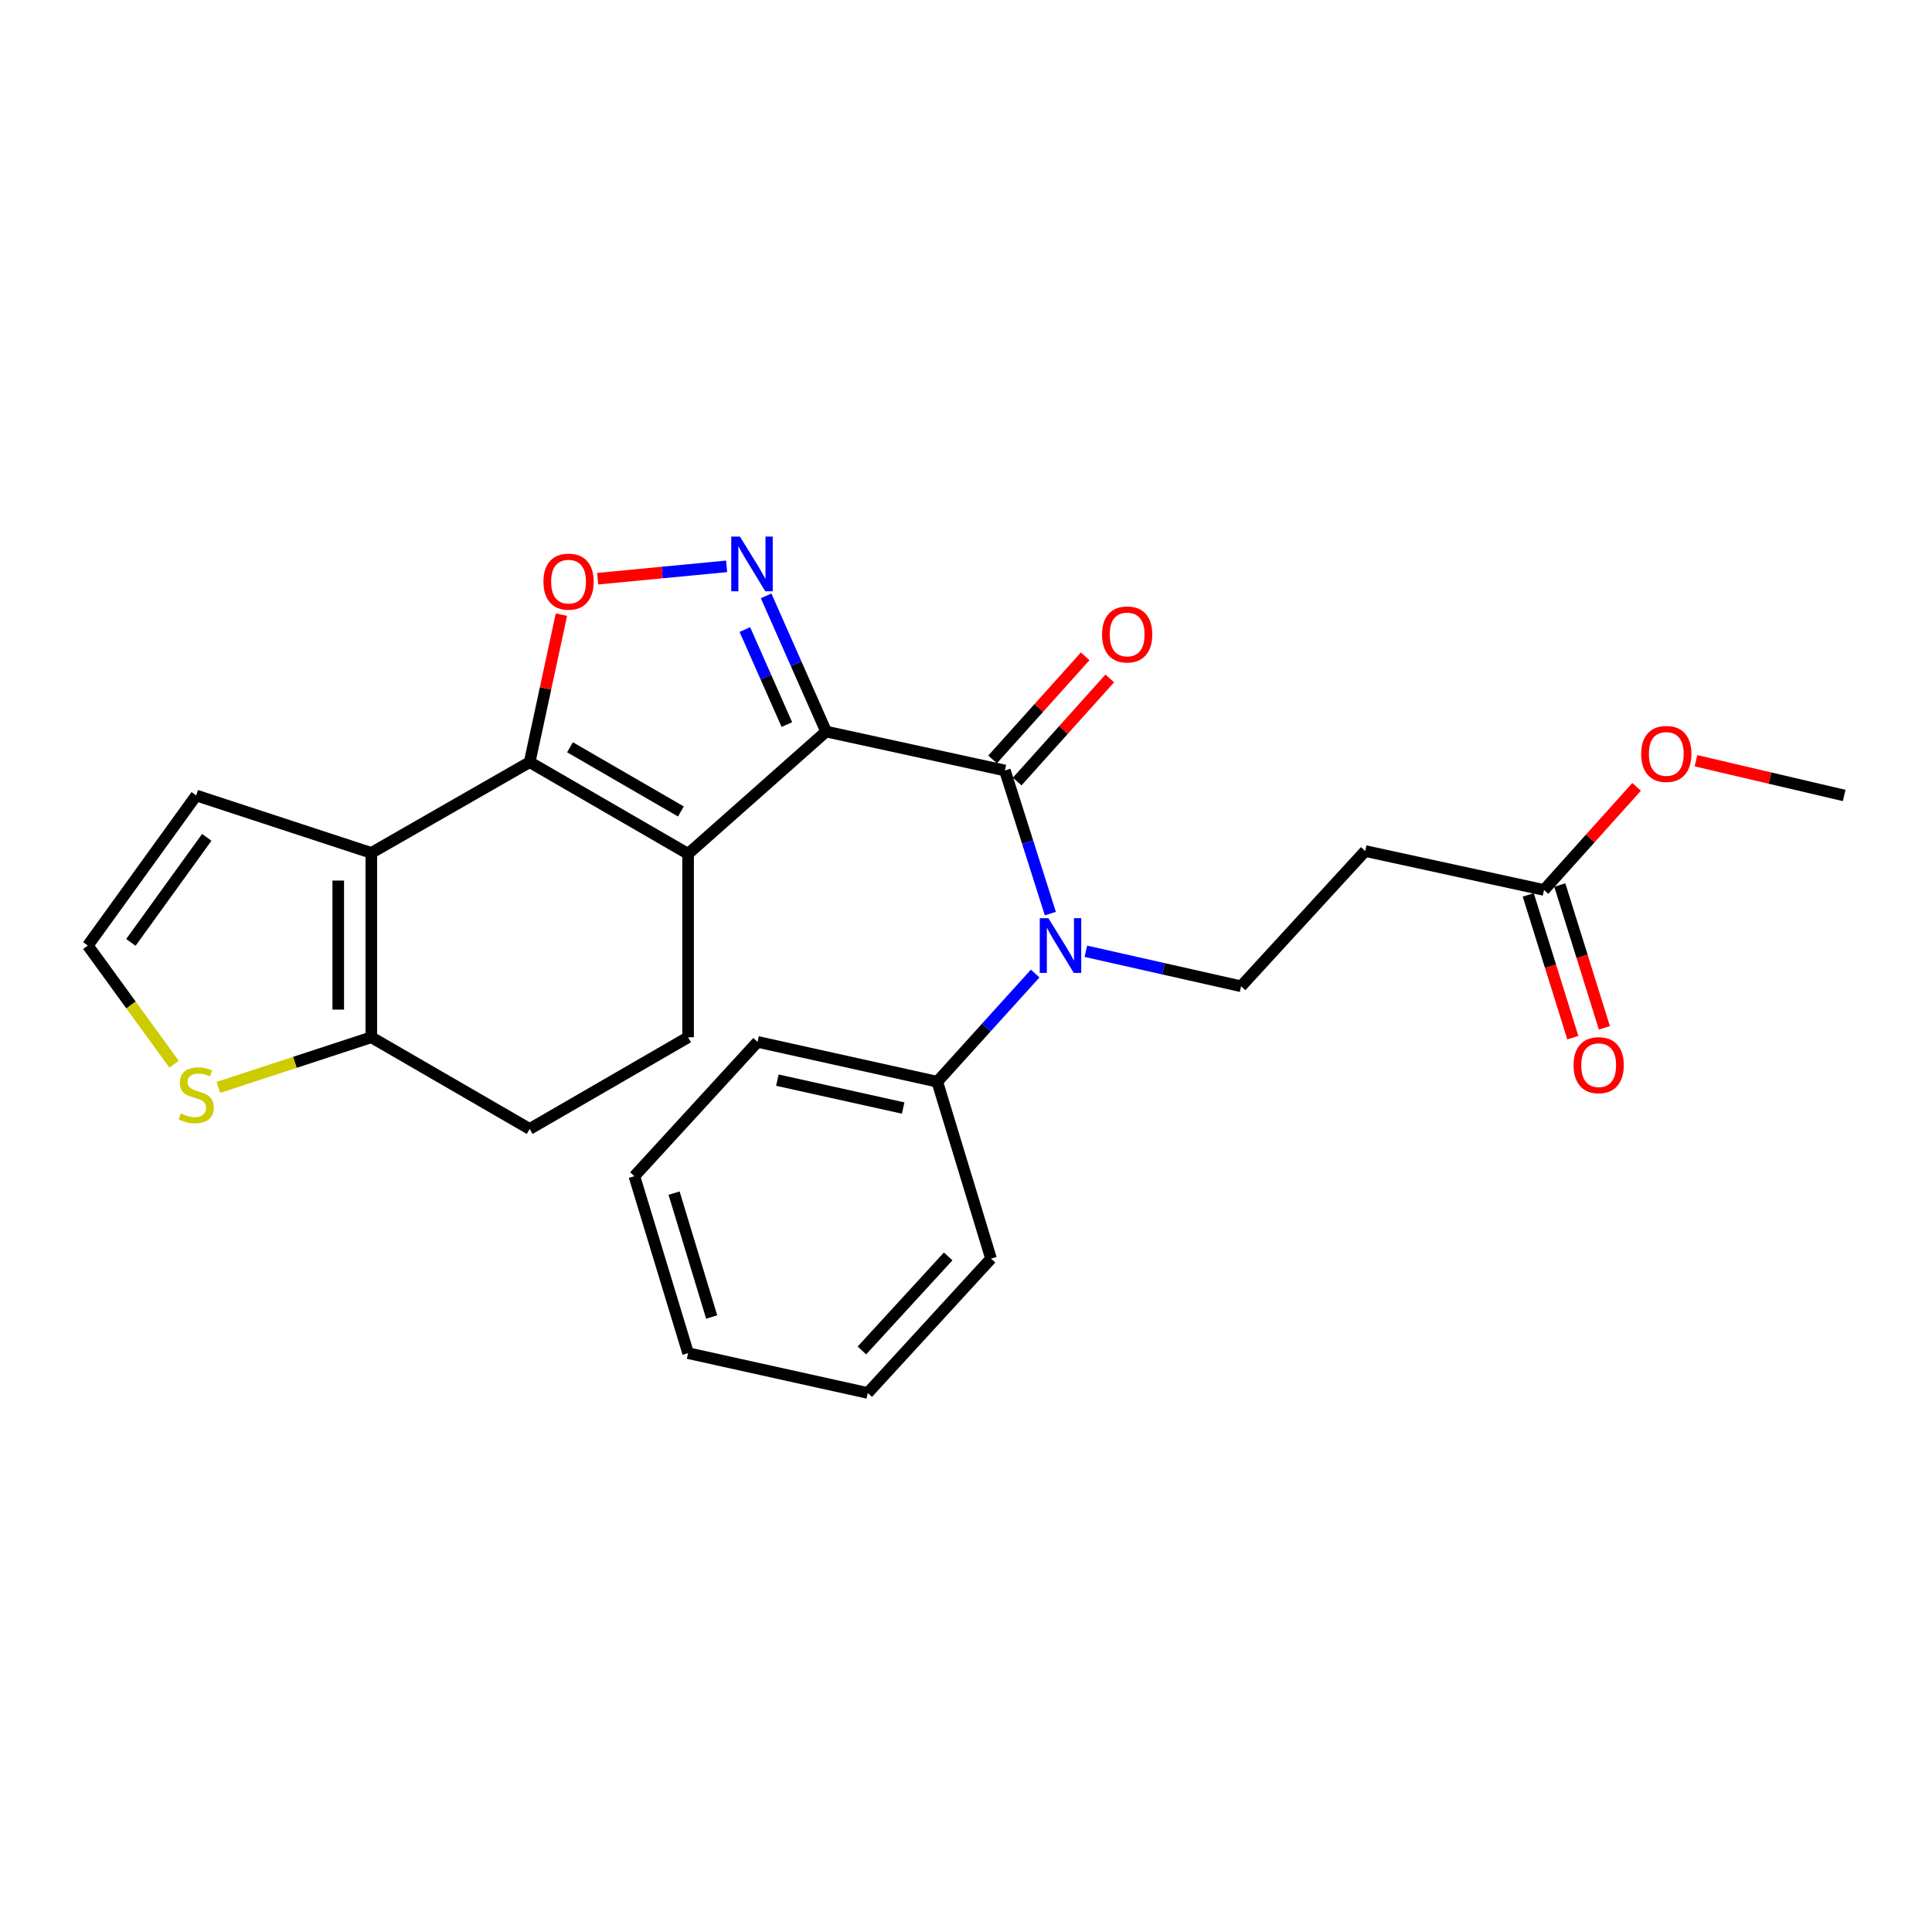 <?xml version='1.0' encoding='iso-8859-1'?>
<svg version='1.1' baseProfile='full'
              xmlns='http://www.w3.org/2000/svg'
                      xmlns:rdkit='http://www.rdkit.org/xml'
                      xmlns:xlink='http://www.w3.org/1999/xlink'
                  xml:space='preserve'
width='1000px' height='1000px' viewBox='0 0 1000 1000'>
<!-- END OF HEADER -->
<rect style='opacity:1.0;fill:#FFFFFF;stroke:none' width='1000' height='1000' x='0' y='0'> </rect>
<path class='bond-0' d='M 427.588,378.65 L 356.155,441.944' style='fill:none;fill-rule:evenodd;stroke:#000000;stroke-width:6px;stroke-linecap:butt;stroke-linejoin:miter;stroke-opacity:1' />
<path class='bond-2' d='M 427.588,378.65 L 412.064,343.531' style='fill:none;fill-rule:evenodd;stroke:#000000;stroke-width:6px;stroke-linecap:butt;stroke-linejoin:miter;stroke-opacity:1' />
<path class='bond-2' d='M 412.064,343.531 L 396.54,308.412' style='fill:none;fill-rule:evenodd;stroke:#0000FF;stroke-width:6px;stroke-linecap:butt;stroke-linejoin:miter;stroke-opacity:1' />
<path class='bond-2' d='M 407.277,375.033 L 396.411,350.45' style='fill:none;fill-rule:evenodd;stroke:#000000;stroke-width:6px;stroke-linecap:butt;stroke-linejoin:miter;stroke-opacity:1' />
<path class='bond-2' d='M 396.411,350.45 L 385.544,325.867' style='fill:none;fill-rule:evenodd;stroke:#0000FF;stroke-width:6px;stroke-linecap:butt;stroke-linejoin:miter;stroke-opacity:1' />
<path class='bond-3' d='M 427.588,378.65 L 520.128,398.797' style='fill:none;fill-rule:evenodd;stroke:#000000;stroke-width:6px;stroke-linecap:butt;stroke-linejoin:miter;stroke-opacity:1' />
<path class='bond-1' d='M 356.155,441.944 L 274.158,394.481' style='fill:none;fill-rule:evenodd;stroke:#000000;stroke-width:6px;stroke-linecap:butt;stroke-linejoin:miter;stroke-opacity:1' />
<path class='bond-1' d='M 352.429,420.013 L 295.031,386.788' style='fill:none;fill-rule:evenodd;stroke:#000000;stroke-width:6px;stroke-linecap:butt;stroke-linejoin:miter;stroke-opacity:1' />
<path class='bond-8' d='M 356.155,441.944 L 356.155,536.89' style='fill:none;fill-rule:evenodd;stroke:#000000;stroke-width:6px;stroke-linecap:butt;stroke-linejoin:miter;stroke-opacity:1' />
<path class='bond-4' d='M 274.158,394.481 L 192.19,441.469' style='fill:none;fill-rule:evenodd;stroke:#000000;stroke-width:6px;stroke-linecap:butt;stroke-linejoin:miter;stroke-opacity:1' />
<path class='bond-26' d='M 274.158,394.481 L 282.376,356.306' style='fill:none;fill-rule:evenodd;stroke:#000000;stroke-width:6px;stroke-linecap:butt;stroke-linejoin:miter;stroke-opacity:1' />
<path class='bond-26' d='M 282.376,356.306 L 290.594,318.131' style='fill:none;fill-rule:evenodd;stroke:#FF0000;stroke-width:6px;stroke-linecap:butt;stroke-linejoin:miter;stroke-opacity:1' />
<path class='bond-5' d='M 376.108,293.138 L 342.725,296.338' style='fill:none;fill-rule:evenodd;stroke:#0000FF;stroke-width:6px;stroke-linecap:butt;stroke-linejoin:miter;stroke-opacity:1' />
<path class='bond-5' d='M 342.725,296.338 L 309.341,299.537' style='fill:none;fill-rule:evenodd;stroke:#FF0000;stroke-width:6px;stroke-linecap:butt;stroke-linejoin:miter;stroke-opacity:1' />
<path class='bond-6' d='M 520.128,398.797 L 531.892,435.839' style='fill:none;fill-rule:evenodd;stroke:#000000;stroke-width:6px;stroke-linecap:butt;stroke-linejoin:miter;stroke-opacity:1' />
<path class='bond-6' d='M 531.892,435.839 L 543.657,472.88' style='fill:none;fill-rule:evenodd;stroke:#0000FF;stroke-width:6px;stroke-linecap:butt;stroke-linejoin:miter;stroke-opacity:1' />
<path class='bond-15' d='M 526.495,404.515 L 550.458,377.83' style='fill:none;fill-rule:evenodd;stroke:#000000;stroke-width:6px;stroke-linecap:butt;stroke-linejoin:miter;stroke-opacity:1' />
<path class='bond-15' d='M 550.458,377.83 L 574.421,351.146' style='fill:none;fill-rule:evenodd;stroke:#FF0000;stroke-width:6px;stroke-linecap:butt;stroke-linejoin:miter;stroke-opacity:1' />
<path class='bond-15' d='M 513.762,393.08 L 537.725,366.395' style='fill:none;fill-rule:evenodd;stroke:#000000;stroke-width:6px;stroke-linecap:butt;stroke-linejoin:miter;stroke-opacity:1' />
<path class='bond-15' d='M 537.725,366.395 L 561.688,339.711' style='fill:none;fill-rule:evenodd;stroke:#FF0000;stroke-width:6px;stroke-linecap:butt;stroke-linejoin:miter;stroke-opacity:1' />
<path class='bond-12' d='M 192.19,441.469 L 101.561,411.737' style='fill:none;fill-rule:evenodd;stroke:#000000;stroke-width:6px;stroke-linecap:butt;stroke-linejoin:miter;stroke-opacity:1' />
<path class='bond-27' d='M 192.19,441.469 L 192.19,536.89' style='fill:none;fill-rule:evenodd;stroke:#000000;stroke-width:6px;stroke-linecap:butt;stroke-linejoin:miter;stroke-opacity:1' />
<path class='bond-27' d='M 175.076,455.782 L 175.076,522.577' style='fill:none;fill-rule:evenodd;stroke:#000000;stroke-width:6px;stroke-linecap:butt;stroke-linejoin:miter;stroke-opacity:1' />
<path class='bond-9' d='M 562.044,492.379 L 602.213,501.438' style='fill:none;fill-rule:evenodd;stroke:#0000FF;stroke-width:6px;stroke-linecap:butt;stroke-linejoin:miter;stroke-opacity:1' />
<path class='bond-9' d='M 602.213,501.438 L 642.381,510.496' style='fill:none;fill-rule:evenodd;stroke:#000000;stroke-width:6px;stroke-linecap:butt;stroke-linejoin:miter;stroke-opacity:1' />
<path class='bond-17' d='M 535.792,503.912 L 510.461,531.906' style='fill:none;fill-rule:evenodd;stroke:#0000FF;stroke-width:6px;stroke-linecap:butt;stroke-linejoin:miter;stroke-opacity:1' />
<path class='bond-17' d='M 510.461,531.906 L 485.13,559.899' style='fill:none;fill-rule:evenodd;stroke:#000000;stroke-width:6px;stroke-linecap:butt;stroke-linejoin:miter;stroke-opacity:1' />
<path class='bond-7' d='M 192.19,536.89 L 274.158,584.344' style='fill:none;fill-rule:evenodd;stroke:#000000;stroke-width:6px;stroke-linecap:butt;stroke-linejoin:miter;stroke-opacity:1' />
<path class='bond-10' d='M 192.19,536.89 L 152.608,549.867' style='fill:none;fill-rule:evenodd;stroke:#000000;stroke-width:6px;stroke-linecap:butt;stroke-linejoin:miter;stroke-opacity:1' />
<path class='bond-10' d='M 152.608,549.867 L 113.025,562.844' style='fill:none;fill-rule:evenodd;stroke:#CCCC00;stroke-width:6px;stroke-linecap:butt;stroke-linejoin:miter;stroke-opacity:1' />
<path class='bond-16' d='M 356.155,536.89 L 274.158,584.344' style='fill:none;fill-rule:evenodd;stroke:#000000;stroke-width:6px;stroke-linecap:butt;stroke-linejoin:miter;stroke-opacity:1' />
<path class='bond-11' d='M 642.381,510.496 L 706.636,440.499' style='fill:none;fill-rule:evenodd;stroke:#000000;stroke-width:6px;stroke-linecap:butt;stroke-linejoin:miter;stroke-opacity:1' />
<path class='bond-28' d='M 90.095,550.829 L 67.775,520.123' style='fill:none;fill-rule:evenodd;stroke:#CCCC00;stroke-width:6px;stroke-linecap:butt;stroke-linejoin:miter;stroke-opacity:1' />
<path class='bond-28' d='M 67.775,520.123 L 45.455,489.417' style='fill:none;fill-rule:evenodd;stroke:#000000;stroke-width:6px;stroke-linecap:butt;stroke-linejoin:miter;stroke-opacity:1' />
<path class='bond-13' d='M 706.636,440.499 L 799.186,460.637' style='fill:none;fill-rule:evenodd;stroke:#000000;stroke-width:6px;stroke-linecap:butt;stroke-linejoin:miter;stroke-opacity:1' />
<path class='bond-14' d='M 101.561,411.737 L 45.455,489.417' style='fill:none;fill-rule:evenodd;stroke:#000000;stroke-width:6px;stroke-linecap:butt;stroke-linejoin:miter;stroke-opacity:1' />
<path class='bond-14' d='M 107.019,433.41 L 67.744,487.786' style='fill:none;fill-rule:evenodd;stroke:#000000;stroke-width:6px;stroke-linecap:butt;stroke-linejoin:miter;stroke-opacity:1' />
<path class='bond-18' d='M 791.018,463.187 L 802.555,500.145' style='fill:none;fill-rule:evenodd;stroke:#000000;stroke-width:6px;stroke-linecap:butt;stroke-linejoin:miter;stroke-opacity:1' />
<path class='bond-18' d='M 802.555,500.145 L 814.093,537.104' style='fill:none;fill-rule:evenodd;stroke:#FF0000;stroke-width:6px;stroke-linecap:butt;stroke-linejoin:miter;stroke-opacity:1' />
<path class='bond-18' d='M 807.354,458.087 L 818.892,495.045' style='fill:none;fill-rule:evenodd;stroke:#000000;stroke-width:6px;stroke-linecap:butt;stroke-linejoin:miter;stroke-opacity:1' />
<path class='bond-18' d='M 818.892,495.045 L 830.429,532.004' style='fill:none;fill-rule:evenodd;stroke:#FF0000;stroke-width:6px;stroke-linecap:butt;stroke-linejoin:miter;stroke-opacity:1' />
<path class='bond-19' d='M 799.186,460.637 L 823.144,433.954' style='fill:none;fill-rule:evenodd;stroke:#000000;stroke-width:6px;stroke-linecap:butt;stroke-linejoin:miter;stroke-opacity:1' />
<path class='bond-19' d='M 823.144,433.954 L 847.103,407.27' style='fill:none;fill-rule:evenodd;stroke:#FF0000;stroke-width:6px;stroke-linecap:butt;stroke-linejoin:miter;stroke-opacity:1' />
<path class='bond-20' d='M 485.13,559.899 L 392.114,539.277' style='fill:none;fill-rule:evenodd;stroke:#000000;stroke-width:6px;stroke-linecap:butt;stroke-linejoin:miter;stroke-opacity:1' />
<path class='bond-20' d='M 467.473,573.515 L 402.361,559.079' style='fill:none;fill-rule:evenodd;stroke:#000000;stroke-width:6px;stroke-linecap:butt;stroke-linejoin:miter;stroke-opacity:1' />
<path class='bond-21' d='M 485.13,559.899 L 512.95,651.461' style='fill:none;fill-rule:evenodd;stroke:#000000;stroke-width:6px;stroke-linecap:butt;stroke-linejoin:miter;stroke-opacity:1' />
<path class='bond-22' d='M 877.835,393.756 L 916.19,402.747' style='fill:none;fill-rule:evenodd;stroke:#FF0000;stroke-width:6px;stroke-linecap:butt;stroke-linejoin:miter;stroke-opacity:1' />
<path class='bond-22' d='M 916.19,402.747 L 954.545,411.737' style='fill:none;fill-rule:evenodd;stroke:#000000;stroke-width:6px;stroke-linecap:butt;stroke-linejoin:miter;stroke-opacity:1' />
<path class='bond-23' d='M 392.114,539.277 L 328.353,608.799' style='fill:none;fill-rule:evenodd;stroke:#000000;stroke-width:6px;stroke-linecap:butt;stroke-linejoin:miter;stroke-opacity:1' />
<path class='bond-24' d='M 512.95,651.461 L 449.161,720.992' style='fill:none;fill-rule:evenodd;stroke:#000000;stroke-width:6px;stroke-linecap:butt;stroke-linejoin:miter;stroke-opacity:1' />
<path class='bond-24' d='M 490.77,650.321 L 446.118,698.993' style='fill:none;fill-rule:evenodd;stroke:#000000;stroke-width:6px;stroke-linecap:butt;stroke-linejoin:miter;stroke-opacity:1' />
<path class='bond-29' d='M 328.353,608.799 L 356.155,700.389' style='fill:none;fill-rule:evenodd;stroke:#000000;stroke-width:6px;stroke-linecap:butt;stroke-linejoin:miter;stroke-opacity:1' />
<path class='bond-29' d='M 348.9,617.566 L 368.361,681.679' style='fill:none;fill-rule:evenodd;stroke:#000000;stroke-width:6px;stroke-linecap:butt;stroke-linejoin:miter;stroke-opacity:1' />
<path class='bond-25' d='M 449.161,720.992 L 356.155,700.389' style='fill:none;fill-rule:evenodd;stroke:#000000;stroke-width:6px;stroke-linecap:butt;stroke-linejoin:miter;stroke-opacity:1' />
<path  class='atom-3' d='M 382.973 277.72
L 392.253 292.72
Q 393.173 294.2, 394.653 296.88
Q 396.133 299.56, 396.213 299.72
L 396.213 277.72
L 399.973 277.72
L 399.973 306.04
L 396.093 306.04
L 386.133 289.64
Q 384.973 287.72, 383.733 285.52
Q 382.533 283.32, 382.173 282.64
L 382.173 306.04
L 378.493 306.04
L 378.493 277.72
L 382.973 277.72
' fill='#0000FF'/>
<path  class='atom-6' d='M 281.286 301.06
Q 281.286 294.26, 284.646 290.46
Q 288.006 286.66, 294.286 286.66
Q 300.566 286.66, 303.926 290.46
Q 307.286 294.26, 307.286 301.06
Q 307.286 307.94, 303.886 311.86
Q 300.486 315.74, 294.286 315.74
Q 288.046 315.74, 284.646 311.86
Q 281.286 307.98, 281.286 301.06
M 294.286 312.54
Q 298.606 312.54, 300.926 309.66
Q 303.286 306.74, 303.286 301.06
Q 303.286 295.5, 300.926 292.7
Q 298.606 289.86, 294.286 289.86
Q 289.966 289.86, 287.606 292.66
Q 285.286 295.46, 285.286 301.06
Q 285.286 306.78, 287.606 309.66
Q 289.966 312.54, 294.286 312.54
' fill='#FF0000'/>
<path  class='atom-7' d='M 542.649 475.257
L 551.929 490.257
Q 552.849 491.737, 554.329 494.417
Q 555.809 497.097, 555.889 497.257
L 555.889 475.257
L 559.649 475.257
L 559.649 503.577
L 555.769 503.577
L 545.809 487.177
Q 544.649 485.257, 543.409 483.057
Q 542.209 480.857, 541.849 480.177
L 541.849 503.577
L 538.169 503.577
L 538.169 475.257
L 542.649 475.257
' fill='#0000FF'/>
<path  class='atom-11' d='M 93.561 576.323
Q 93.881 576.443, 95.201 577.003
Q 96.521 577.563, 97.961 577.923
Q 99.441 578.243, 100.881 578.243
Q 103.561 578.243, 105.121 576.963
Q 106.681 575.643, 106.681 573.363
Q 106.681 571.803, 105.881 570.843
Q 105.121 569.883, 103.921 569.363
Q 102.721 568.843, 100.721 568.243
Q 98.201 567.483, 96.681 566.763
Q 95.201 566.043, 94.121 564.523
Q 93.081 563.003, 93.081 560.443
Q 93.081 556.883, 95.481 554.683
Q 97.921 552.483, 102.721 552.483
Q 106.001 552.483, 109.721 554.043
L 108.801 557.123
Q 105.401 555.723, 102.841 555.723
Q 100.081 555.723, 98.561 556.883
Q 97.041 558.003, 97.081 559.963
Q 97.081 561.483, 97.841 562.403
Q 98.641 563.323, 99.761 563.843
Q 100.921 564.363, 102.841 564.963
Q 105.401 565.763, 106.921 566.563
Q 108.441 567.363, 109.521 569.003
Q 110.641 570.603, 110.641 573.363
Q 110.641 577.283, 108.001 579.403
Q 105.401 581.483, 101.041 581.483
Q 98.521 581.483, 96.601 580.923
Q 94.721 580.403, 92.481 579.483
L 93.561 576.323
' fill='#CCCC00'/>
<path  class='atom-16' d='M 570.423 328.395
Q 570.423 321.595, 573.783 317.795
Q 577.143 313.995, 583.423 313.995
Q 589.703 313.995, 593.063 317.795
Q 596.423 321.595, 596.423 328.395
Q 596.423 335.275, 593.023 339.195
Q 589.623 343.075, 583.423 343.075
Q 577.183 343.075, 573.783 339.195
Q 570.423 335.315, 570.423 328.395
M 583.423 339.875
Q 587.743 339.875, 590.063 336.995
Q 592.423 334.075, 592.423 328.395
Q 592.423 322.835, 590.063 320.035
Q 587.743 317.195, 583.423 317.195
Q 579.103 317.195, 576.743 319.995
Q 574.423 322.795, 574.423 328.395
Q 574.423 334.115, 576.743 336.995
Q 579.103 339.875, 583.423 339.875
' fill='#FF0000'/>
<path  class='atom-19' d='M 814.472 551.327
Q 814.472 544.527, 817.832 540.727
Q 821.192 536.927, 827.472 536.927
Q 833.752 536.927, 837.112 540.727
Q 840.472 544.527, 840.472 551.327
Q 840.472 558.207, 837.072 562.127
Q 833.672 566.007, 827.472 566.007
Q 821.232 566.007, 817.832 562.127
Q 814.472 558.247, 814.472 551.327
M 827.472 562.807
Q 831.792 562.807, 834.112 559.927
Q 836.472 557.007, 836.472 551.327
Q 836.472 545.767, 834.112 542.967
Q 831.792 540.127, 827.472 540.127
Q 823.152 540.127, 820.792 542.927
Q 818.472 545.727, 818.472 551.327
Q 818.472 557.047, 820.792 559.927
Q 823.152 562.807, 827.472 562.807
' fill='#FF0000'/>
<path  class='atom-20' d='M 849.471 390.234
Q 849.471 383.434, 852.831 379.634
Q 856.191 375.834, 862.471 375.834
Q 868.751 375.834, 872.111 379.634
Q 875.471 383.434, 875.471 390.234
Q 875.471 397.114, 872.071 401.034
Q 868.671 404.914, 862.471 404.914
Q 856.231 404.914, 852.831 401.034
Q 849.471 397.154, 849.471 390.234
M 862.471 401.714
Q 866.791 401.714, 869.111 398.834
Q 871.471 395.914, 871.471 390.234
Q 871.471 384.674, 869.111 381.874
Q 866.791 379.034, 862.471 379.034
Q 858.151 379.034, 855.791 381.834
Q 853.471 384.634, 853.471 390.234
Q 853.471 395.954, 855.791 398.834
Q 858.151 401.714, 862.471 401.714
' fill='#FF0000'/>
</svg>
